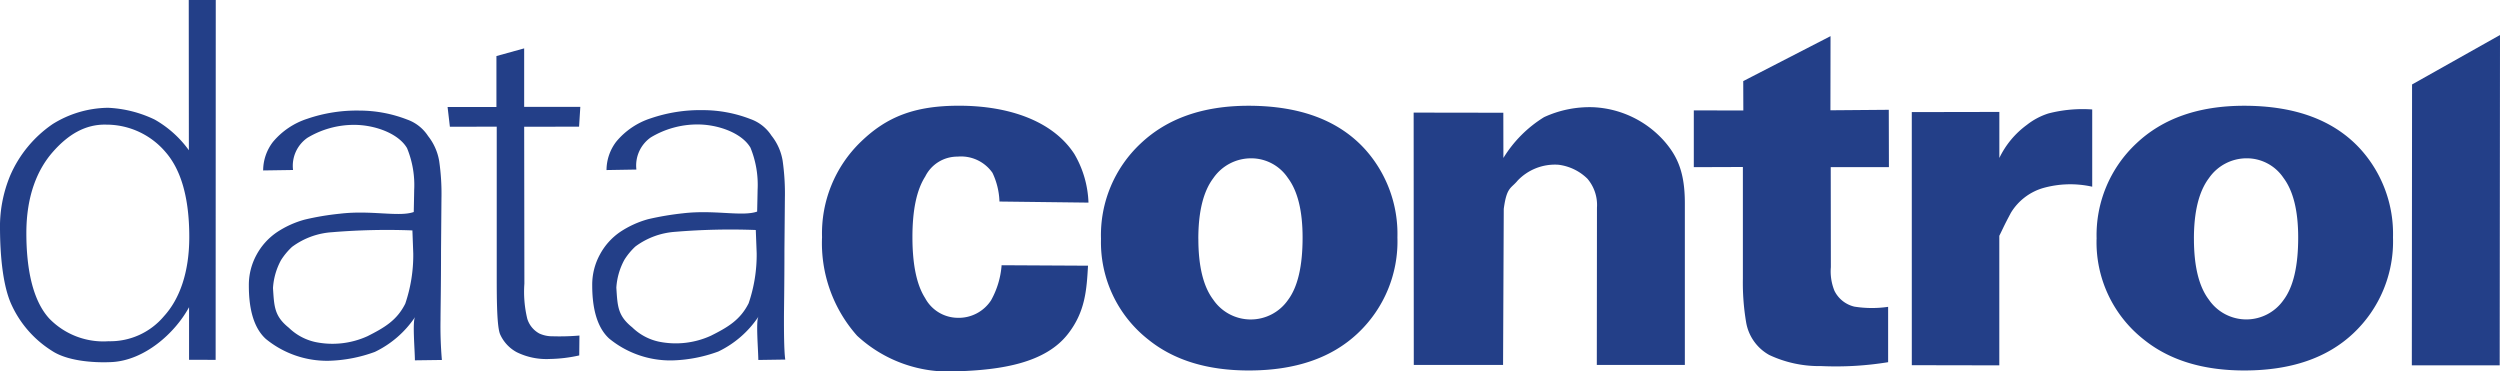 <svg xmlns="http://www.w3.org/2000/svg" width="276" height="41" viewBox="0 0 276 41"><g transform="translate(138 20.376)"><g transform="translate(-138 -20.376)"><path d="M20.872,39.722v-5.81c-1.576,2.9-4.936,5.875-8.539,6.061-2.016.1-4.914-.118-6.607-1.247a11.8,11.8,0,0,1-4.444-5.06c-1-2.14-1.26-5.62-1.281-8.245a14.737,14.737,0,0,1,1.132-6.057A13.255,13.255,0,0,1,5.811,13.7a11.766,11.766,0,0,1,6.13-1.8,13.219,13.219,0,0,1,5.134,1.3,11.842,11.842,0,0,1,3.776,3.388L20.838,0H23.82l-.014,39.727ZM2.91,25.732c0,4,.711,7.443,2.519,9.424a8.318,8.318,0,0,0,6.566,2.516A7.743,7.743,0,0,0,18.108,34.9c1.728-1.891,2.788-4.85,2.788-8.73q0-6.407-2.643-9.41a8.576,8.576,0,0,0-6.509-3c-2.327-.065-4.232,1.1-5.919,3.023S2.91,21.59,2.91,25.732" transform="translate(0)" fill="#233f88"/><path d="M50.364,35.572l-.022,2.195a15.849,15.849,0,0,1-3.262.393,7.409,7.409,0,0,1-3.642-.751,4.165,4.165,0,0,1-1.828-1.968c-.351-.813-.377-3.67-.377-6.272V12.513l-5.172.008-.254-2.182H41.2V4.717l3.062-.847v6.454h6.2l-.138,2.189-6.061.008.023,17.32a12.618,12.618,0,0,0,.32,3.88,2.779,2.779,0,0,0,1.328,1.626,3.406,3.406,0,0,0,1.474.307,25.465,25.465,0,0,0,2.953-.082" transform="translate(13.606 1.471)" fill="#233f88"/><path d="M113.092,8.992l9.9.015L123,14a13.7,13.7,0,0,1,4.491-4.506A12,12,0,0,1,132.964,8.4a11.159,11.159,0,0,1,7.794,3.74c1.467,1.684,2.274,3.465,2.274,6.856V36.85l-9.719,0,.017-17.358a4.471,4.471,0,0,0-1.054-3.2,5.523,5.523,0,0,0-3.2-1.543,5.692,5.692,0,0,0-4.5,1.743c-.733.9-1.213.691-1.536,3.134l-.076,17.225h-9.857Z" transform="translate(42.975 3.439)" fill="#233f88"/><path d="M150.6,2.891l-.012,8.185,6.443-.053.015,6.333h-6.424l.014,11.035a5.665,5.665,0,0,0,.4,2.623,3.293,3.293,0,0,0,2.2,1.74,12.351,12.351,0,0,0,3.722.022v6.111a35.894,35.894,0,0,1-7.391.429,12.94,12.94,0,0,1-5.731-1.225,5.1,5.1,0,0,1-2.561-3.65,26.094,26.094,0,0,1-.352-4.764V17.337l-5.418.019V11.089l5.468.008-.01-3.244Z" transform="translate(51.491 1.099)" fill="#233f88"/><path d="M152.943,8.878l9.667-.018v5.085a9.74,9.74,0,0,1,3.046-3.66,7.5,7.5,0,0,1,2.376-1.259,15.078,15.078,0,0,1,4.831-.439v8.528a11.072,11.072,0,0,0-5.5.17,6.216,6.216,0,0,0-3.472,2.7c-.842,1.573-.883,1.758-1.285,2.55V36.838l-9.661-.018Z" transform="translate(58.118 3.497)" fill="#233f88"/><path d="M167.729,22.974a13.854,13.854,0,0,1,4.4-10.546q4.39-4.14,11.878-4.146,8.555,0,12.925,4.869a13.94,13.94,0,0,1,3.518,9.656,13.926,13.926,0,0,1-4.361,10.58q-4.355,4.121-12.053,4.119-6.868,0-11.106-3.421a13.644,13.644,0,0,1-5.205-11.112m10.749-.014q0,4.554,1.645,6.725a5.009,5.009,0,0,0,8.251.036c1.076-1.434,1.613-3.725,1.613-6.889q0-4.424-1.624-6.587a4.875,4.875,0,0,0-4.031-2.161,5.063,5.063,0,0,0-4.2,2.191q-1.658,2.2-1.656,6.685" transform="translate(63.737 3.394)" fill="#233f88"/><path d="M192.971,8.26,202.68,2.8l-.034,36.469h-9.7Z" transform="translate(73.32 1.065)" fill="#233f88"/><path d="M65.732,31.426a11.086,11.086,0,0,1-4.441,3.857,15.963,15.963,0,0,1-5.128.98,10.662,10.662,0,0,1-6.912-2.414c-1.5-1.369-1.873-3.744-1.873-5.872a6.929,6.929,0,0,1,.853-3.413,7.048,7.048,0,0,1,2.227-2.483,10.652,10.652,0,0,1,3.112-1.416,32.229,32.229,0,0,1,3.839-.646c3.483-.407,6.526.389,8.177-.188.015-.588.051-2.256.051-2.418a10.823,10.823,0,0,0-.791-4.64c-.989-1.671-3.65-2.561-5.821-2.561a9.973,9.973,0,0,0-5.182,1.431,3.782,3.782,0,0,0-1.587,3.548l-3.3.055a5.207,5.207,0,0,1,1.079-3.14,8.228,8.228,0,0,1,3.8-2.57,16.834,16.834,0,0,1,5.756-.905,14.559,14.559,0,0,1,5.258.987,4.566,4.566,0,0,1,2.317,1.826A5.993,5.993,0,0,1,68.4,14.213a25.7,25.7,0,0,1,.248,4.144l-.05,5.72c0,4.008-.052,6.511-.052,7.6s0,3.508.144,4.491l-2.975.044c0-1.036-.291-4.365.021-4.782m-.3-9.566a73.949,73.949,0,0,0-8.893.2,8.322,8.322,0,0,0-4.4,1.622,7.281,7.281,0,0,0-1.212,1.464,7.405,7.405,0,0,0-.89,3.075c.131,2.062.152,3.1,1.753,4.386a6.029,6.029,0,0,0,2.942,1.58,9.335,9.335,0,0,0,5.746-.656c1.877-.94,3.24-1.743,4.165-3.582a16.6,16.6,0,0,0,.887-5.526Z" transform="translate(18.003 3.528)" fill="#233f88"/><path d="M88.08,22.974a13.843,13.843,0,0,1,4.4-10.546q4.4-4.144,11.882-4.146,8.557,0,12.928,4.869a13.981,13.981,0,0,1,3.515,9.661,13.921,13.921,0,0,1-4.361,10.571q-4.361,4.128-12.053,4.123-6.875,0-11.1-3.421A13.652,13.652,0,0,1,88.08,22.974m10.749-.012q0,4.552,1.642,6.726a5.01,5.01,0,0,0,8.255.033c1.076-1.437,1.61-3.725,1.61-6.889q0-4.424-1.628-6.587a4.87,4.87,0,0,0-4.028-2.161,5.063,5.063,0,0,0-4.2,2.191q-1.652,2.19-1.655,6.686" transform="translate(33.47 3.394)" fill="#233f88"/><path d="M84.426,29.755A4.26,4.26,0,0,1,80.66,31.69a4.121,4.121,0,0,1-3.52-2.179c-.93-1.456-1.4-3.69-1.4-6.739q0-4.473,1.412-6.675a3.953,3.953,0,0,1,3.576-2.2,4.227,4.227,0,0,1,3.85,1.79,7.966,7.966,0,0,1,.771,3.168l9.827.12a11.363,11.363,0,0,0-1.561-5.371c-2.354-3.623-7.177-5.327-12.743-5.327-4.867,0-7.952,1.206-10.81,3.966a14.044,14.044,0,0,0-4.3,10.546,15.384,15.384,0,0,0,3.871,10.883A14.843,14.843,0,0,0,80.586,37.6c5.008-.145,9.849-.926,12.334-4.141,1.895-2.441,2.052-4.819,2.205-7.521l-9.539-.051a9.394,9.394,0,0,1-1.162,3.87" transform="translate(24.992 3.394)" fill="#233f88"/><path d="M38.261,31.457a11.149,11.149,0,0,1-4.444,3.854,15.946,15.946,0,0,1-5.125.98,10.663,10.663,0,0,1-6.91-2.414c-1.506-1.369-1.874-3.74-1.874-5.869a6.934,6.934,0,0,1,.846-3.413,7.084,7.084,0,0,1,2.233-2.485A10.538,10.538,0,0,1,26.093,20.7a29.543,29.543,0,0,1,3.841-.644c3.485-.42,6.533.388,8.179-.19.014-.593.047-2.256.047-2.421a10.722,10.722,0,0,0-.789-4.635c-.988-1.675-3.65-2.565-5.819-2.565a9.979,9.979,0,0,0-5.185,1.434,3.768,3.768,0,0,0-1.58,3.548l-3.3.05a5.2,5.2,0,0,1,1.072-3.137,8.239,8.239,0,0,1,3.8-2.567,16.819,16.819,0,0,1,5.763-.905,14.6,14.6,0,0,1,5.252.987,4.558,4.558,0,0,1,2.32,1.823,6.055,6.055,0,0,1,1.228,2.77,25.127,25.127,0,0,1,.25,4.146l-.047,5.717c0,4.009-.055,6.515-.055,7.594a43.573,43.573,0,0,0,.149,4.495l-2.979.04c0-1.039-.293-4.361.025-4.779m-.3-9.563a73.585,73.585,0,0,0-8.89.2,8.3,8.3,0,0,0-4.4,1.619,7.441,7.441,0,0,0-1.216,1.463,7.392,7.392,0,0,0-.886,3.082c.134,2.058.146,3.094,1.754,4.386a6.051,6.051,0,0,0,2.939,1.576,9.326,9.326,0,0,0,5.746-.651c1.874-.947,3.243-1.747,4.165-3.589a16.658,16.658,0,0,0,.882-5.526Z" transform="translate(7.565 3.54)" fill="#233f88"/></g></g></svg>